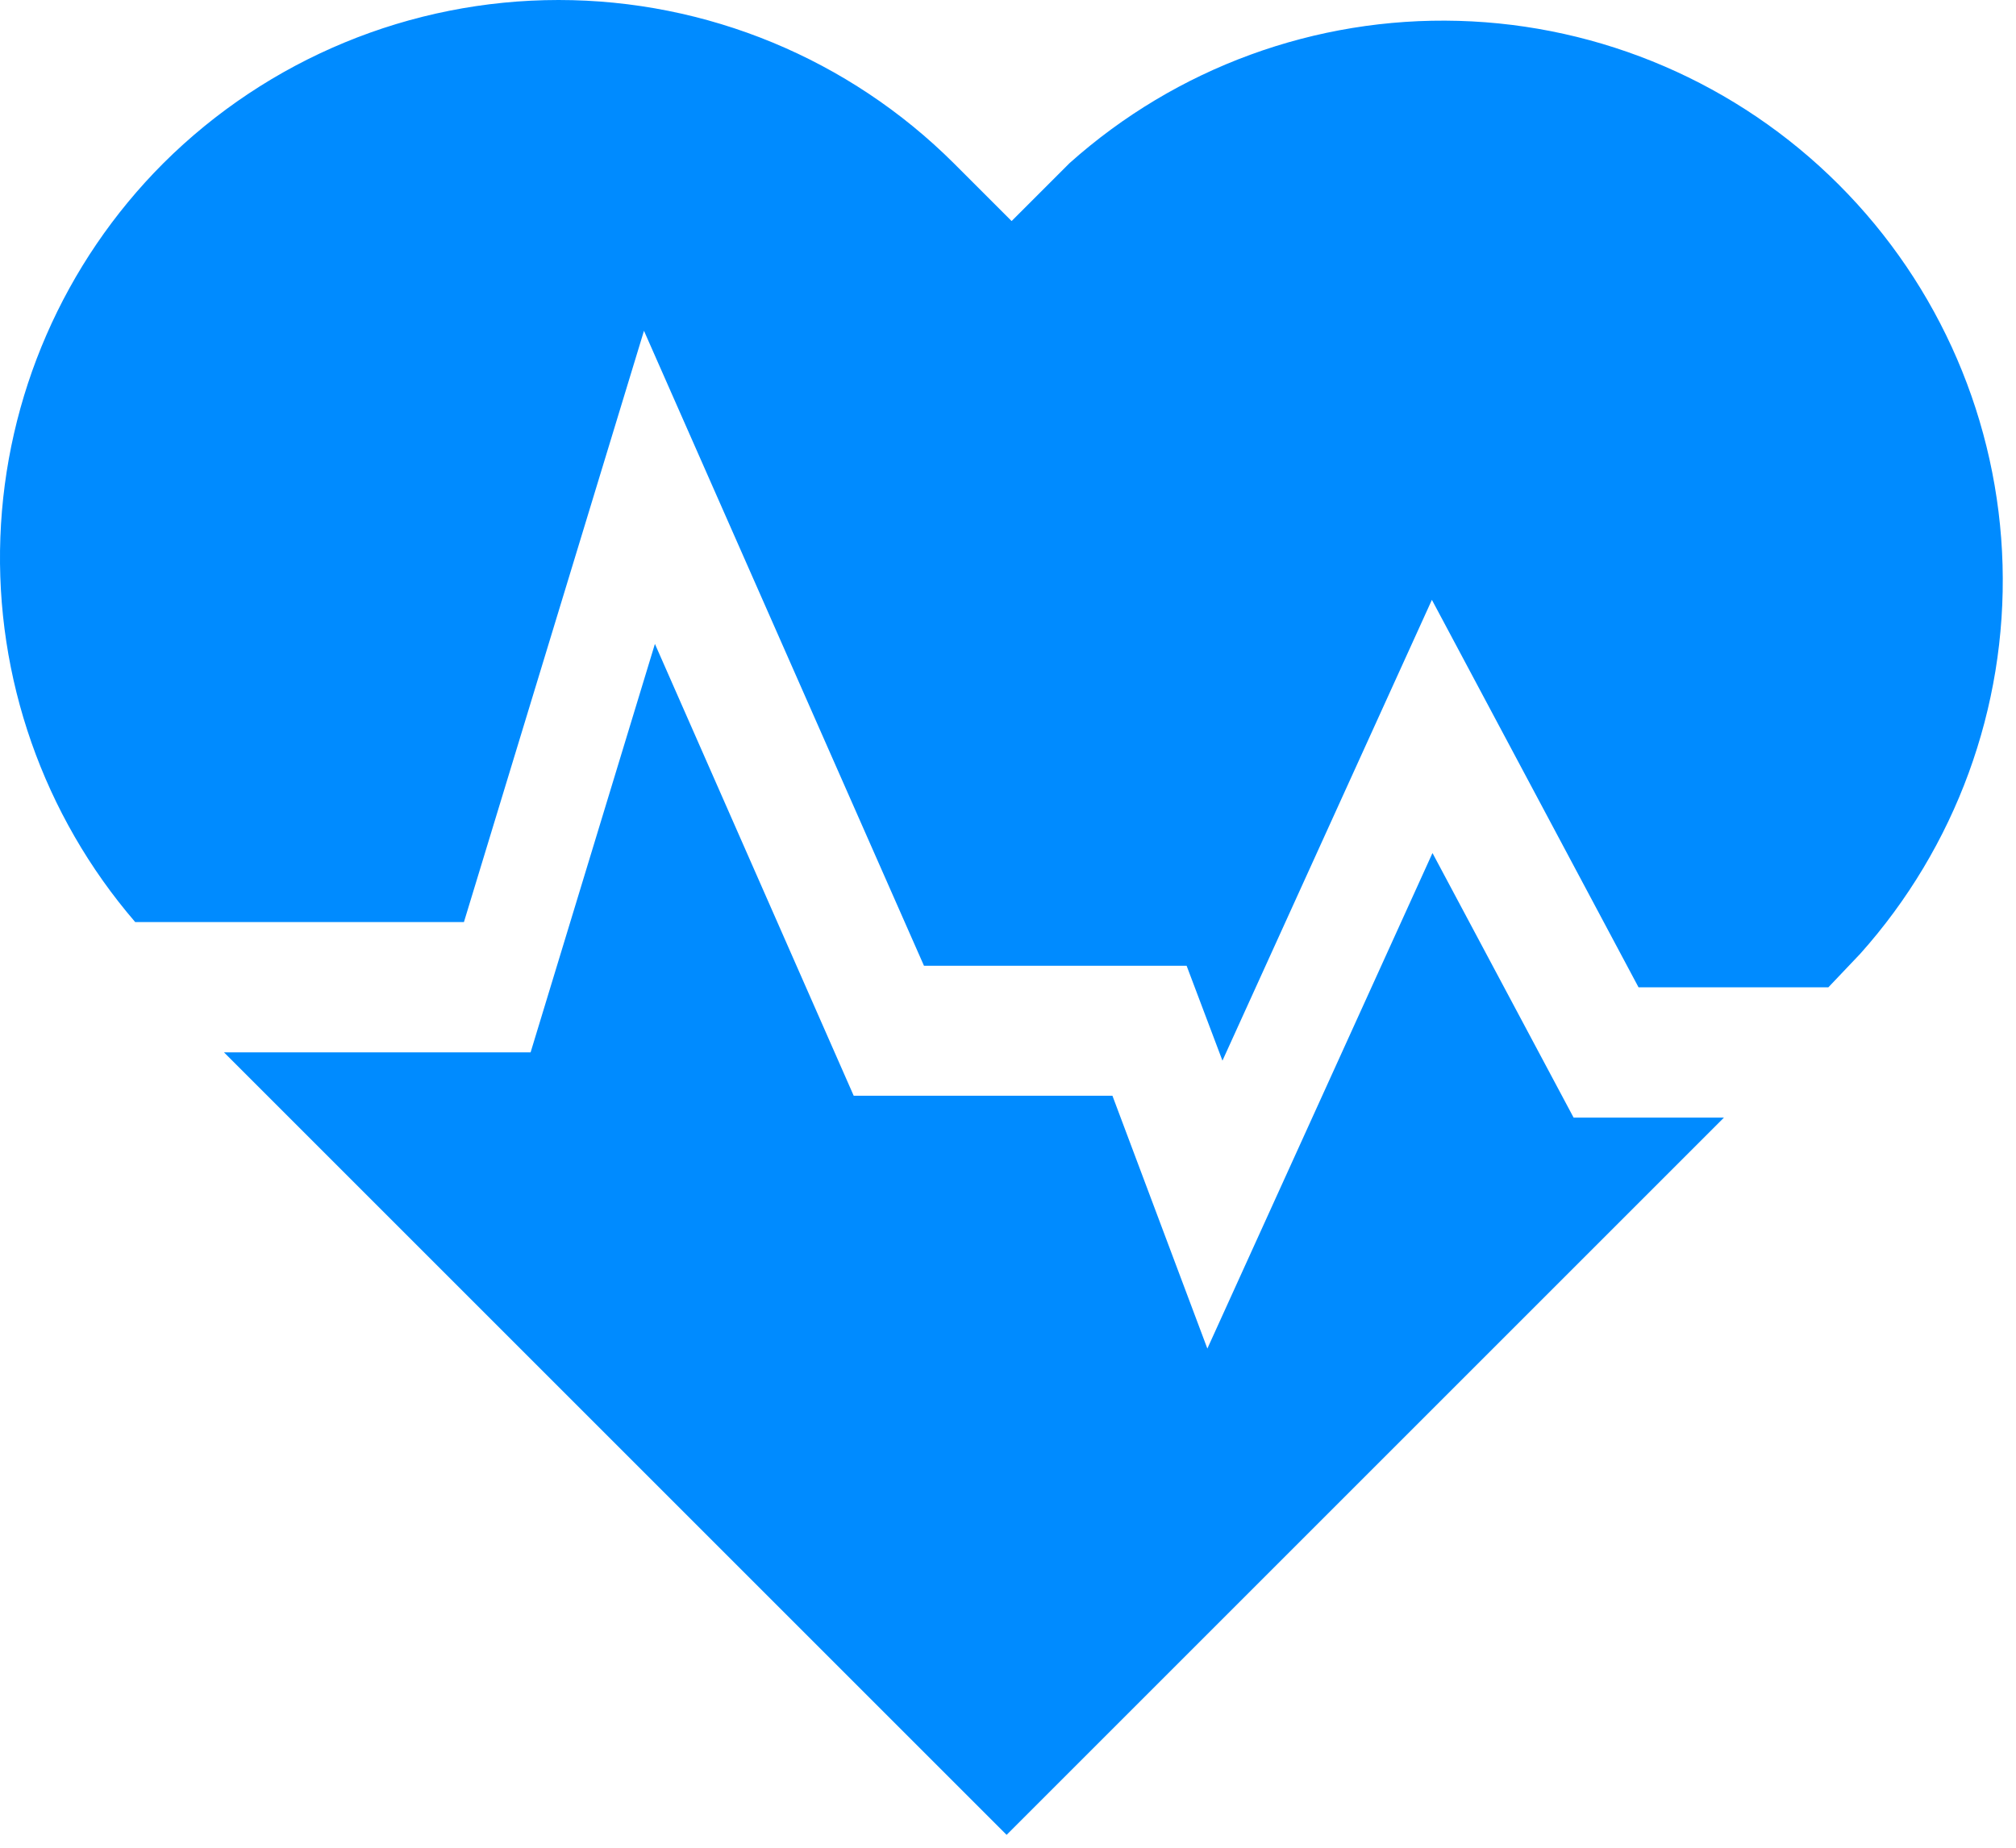 <svg width="72" height="66" viewBox="0 0 72 66" fill="none" xmlns="http://www.w3.org/2000/svg">
<path d="M18.95 37.59L23.39 23L30.49 39.14H39.73L43.12 48.17L51.16 30.47L56.2 39.92H61.57L35.95 65.54L8 37.59H18.95Z" fill="#008BFF"/>
<path d="M65.299 35.266H58.519L51.139 21.426L43.659 37.886L42.379 34.496H32.999L22.999 11.816L16.569 32.936H4.829C1.548 29.125 -0.172 24.215 0.013 19.19C0.199 14.164 2.276 9.394 5.829 5.836C9.578 2.099 14.656 0 19.949 0C25.243 0 30.32 2.099 34.069 5.836L36.129 7.896L38.199 5.826C42.01 2.42 46.979 0.602 52.088 0.745C57.197 0.888 62.057 2.981 65.67 6.595C69.284 10.208 71.377 15.069 71.52 20.177C71.663 25.286 69.845 30.256 66.439 34.066L65.299 35.266Z" fill="#008BFF"/>
</svg>
